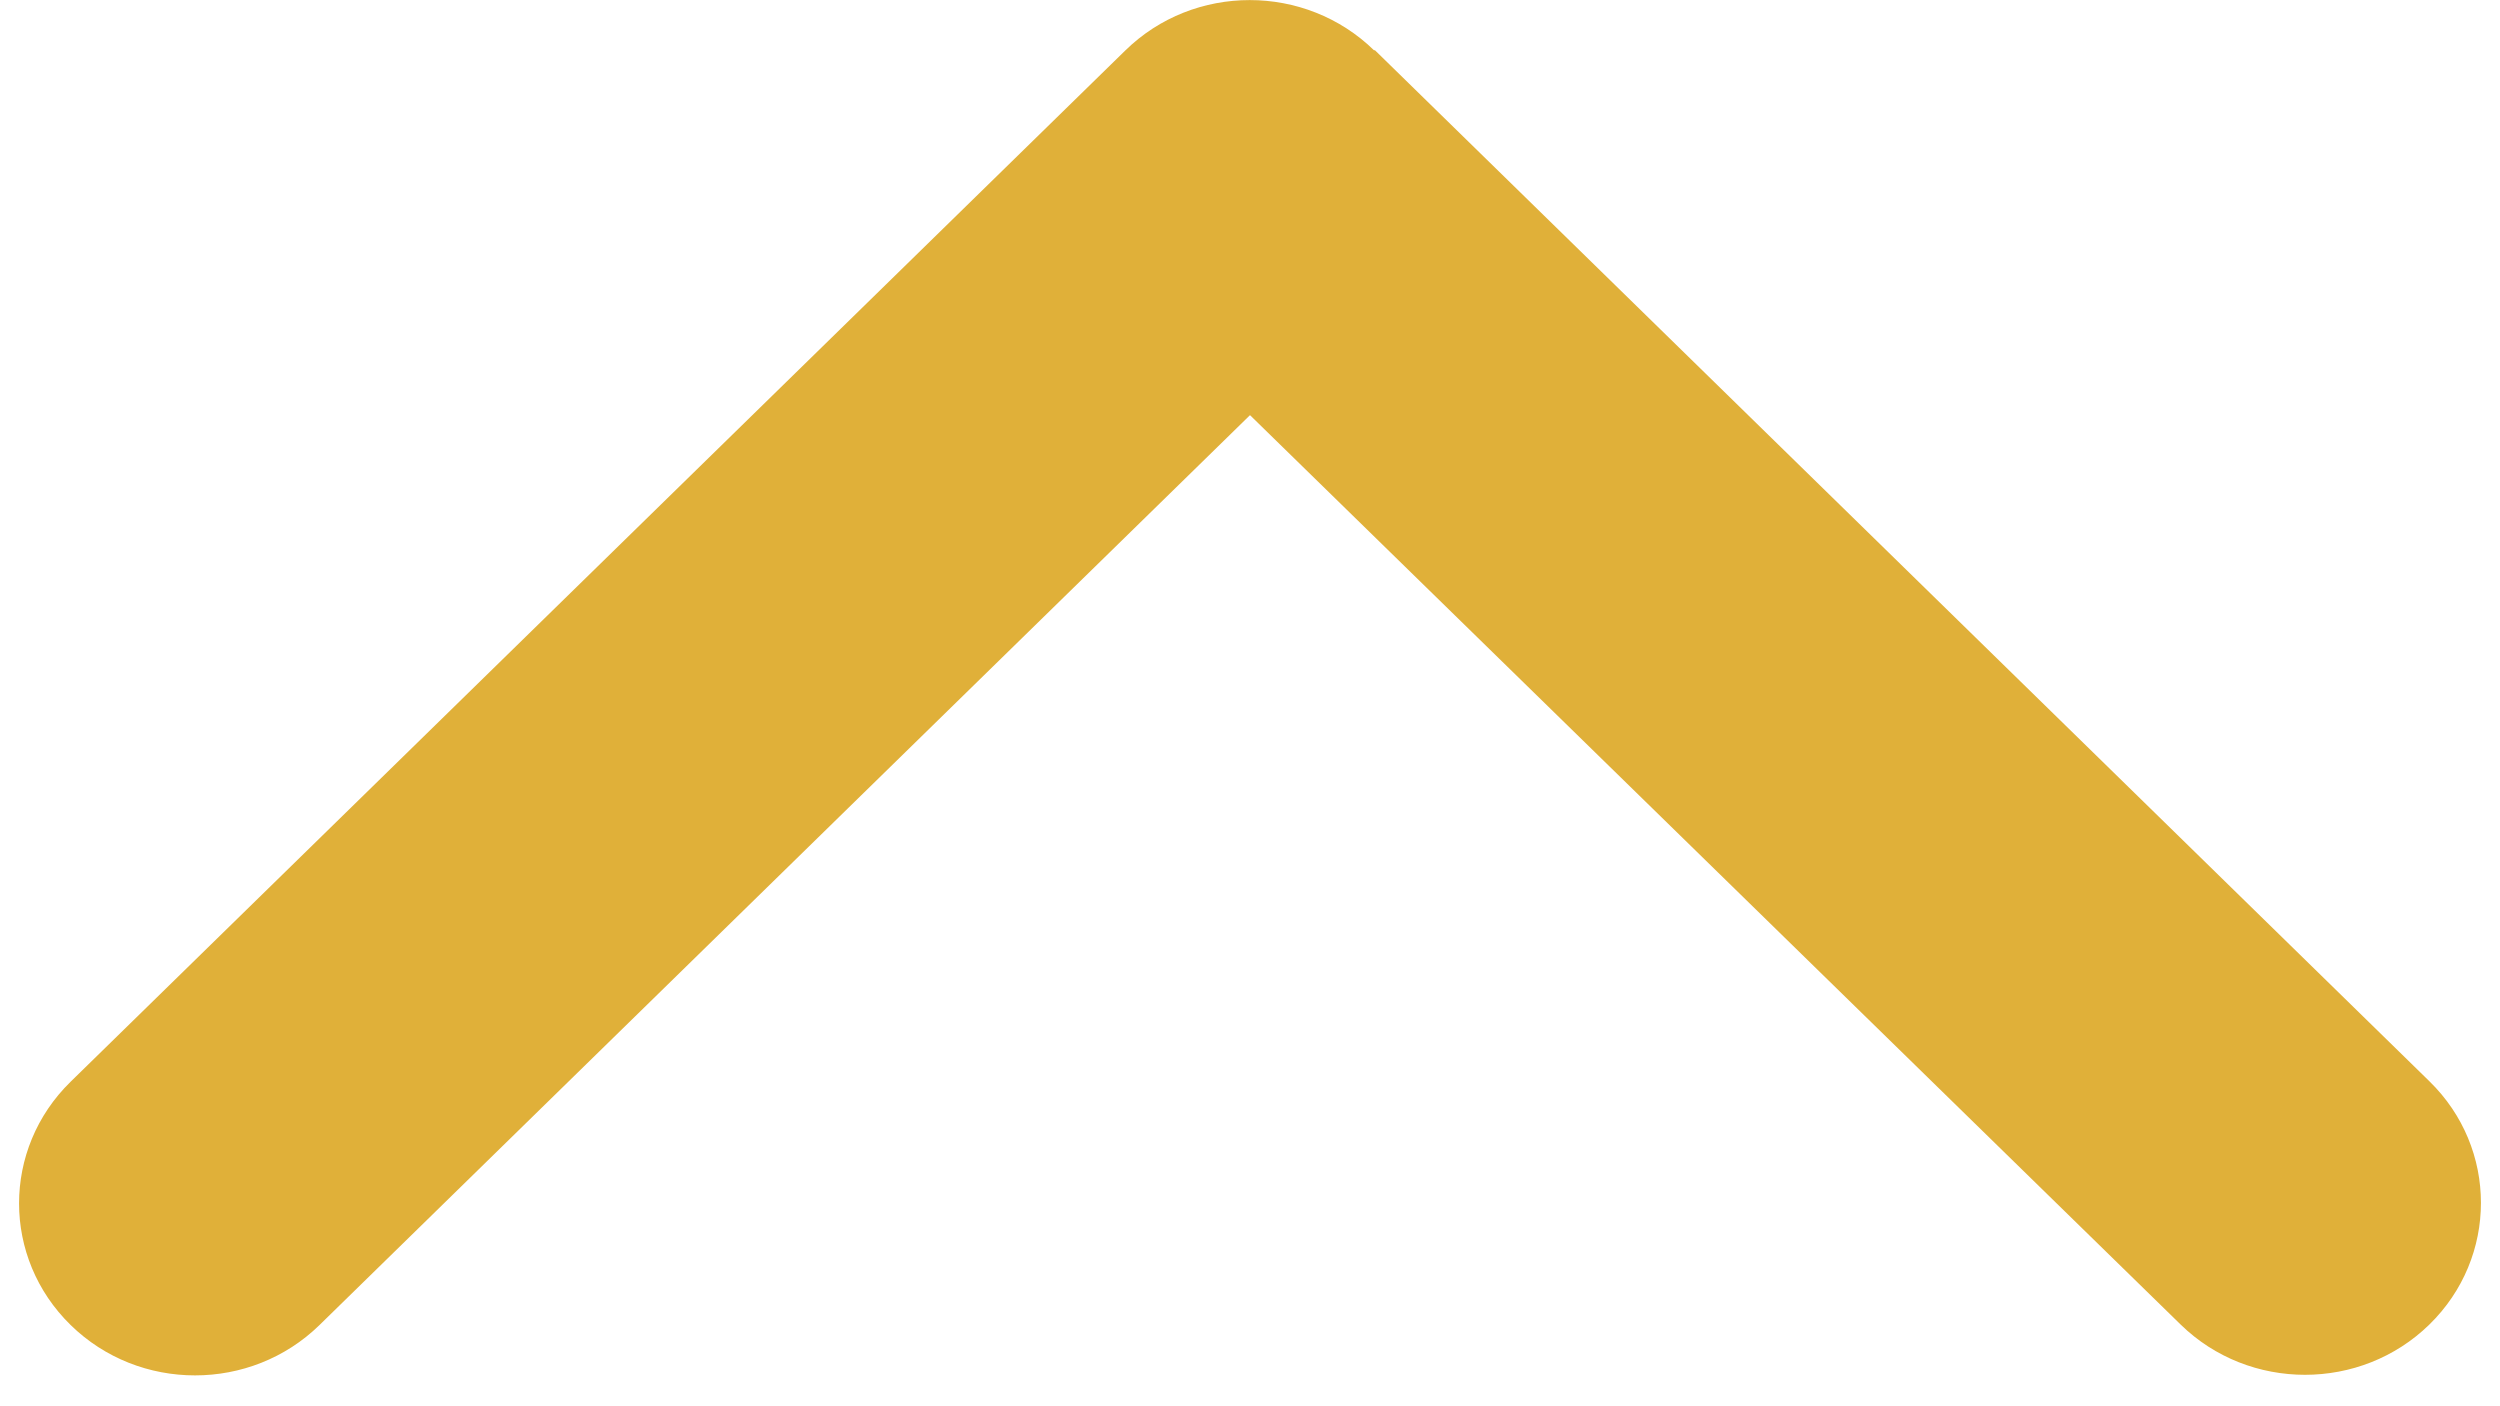 <svg width="16" height="9" viewBox="0 0 16 9" fill="none" xmlns="http://www.w3.org/2000/svg">
<path d="M8.795 0.323C8.355 -0.107 7.641 -0.107 7.202 0.323L0.452 6.923C0.012 7.353 0.012 8.05 0.452 8.48C0.891 8.91 1.605 8.91 2.045 8.48L8 2.657L13.956 8.477C14.395 8.906 15.109 8.906 15.548 8.477C15.988 8.047 15.988 7.349 15.548 6.92L8.798 0.32L8.795 0.323Z" fill="#E0B039"/>
</svg>
